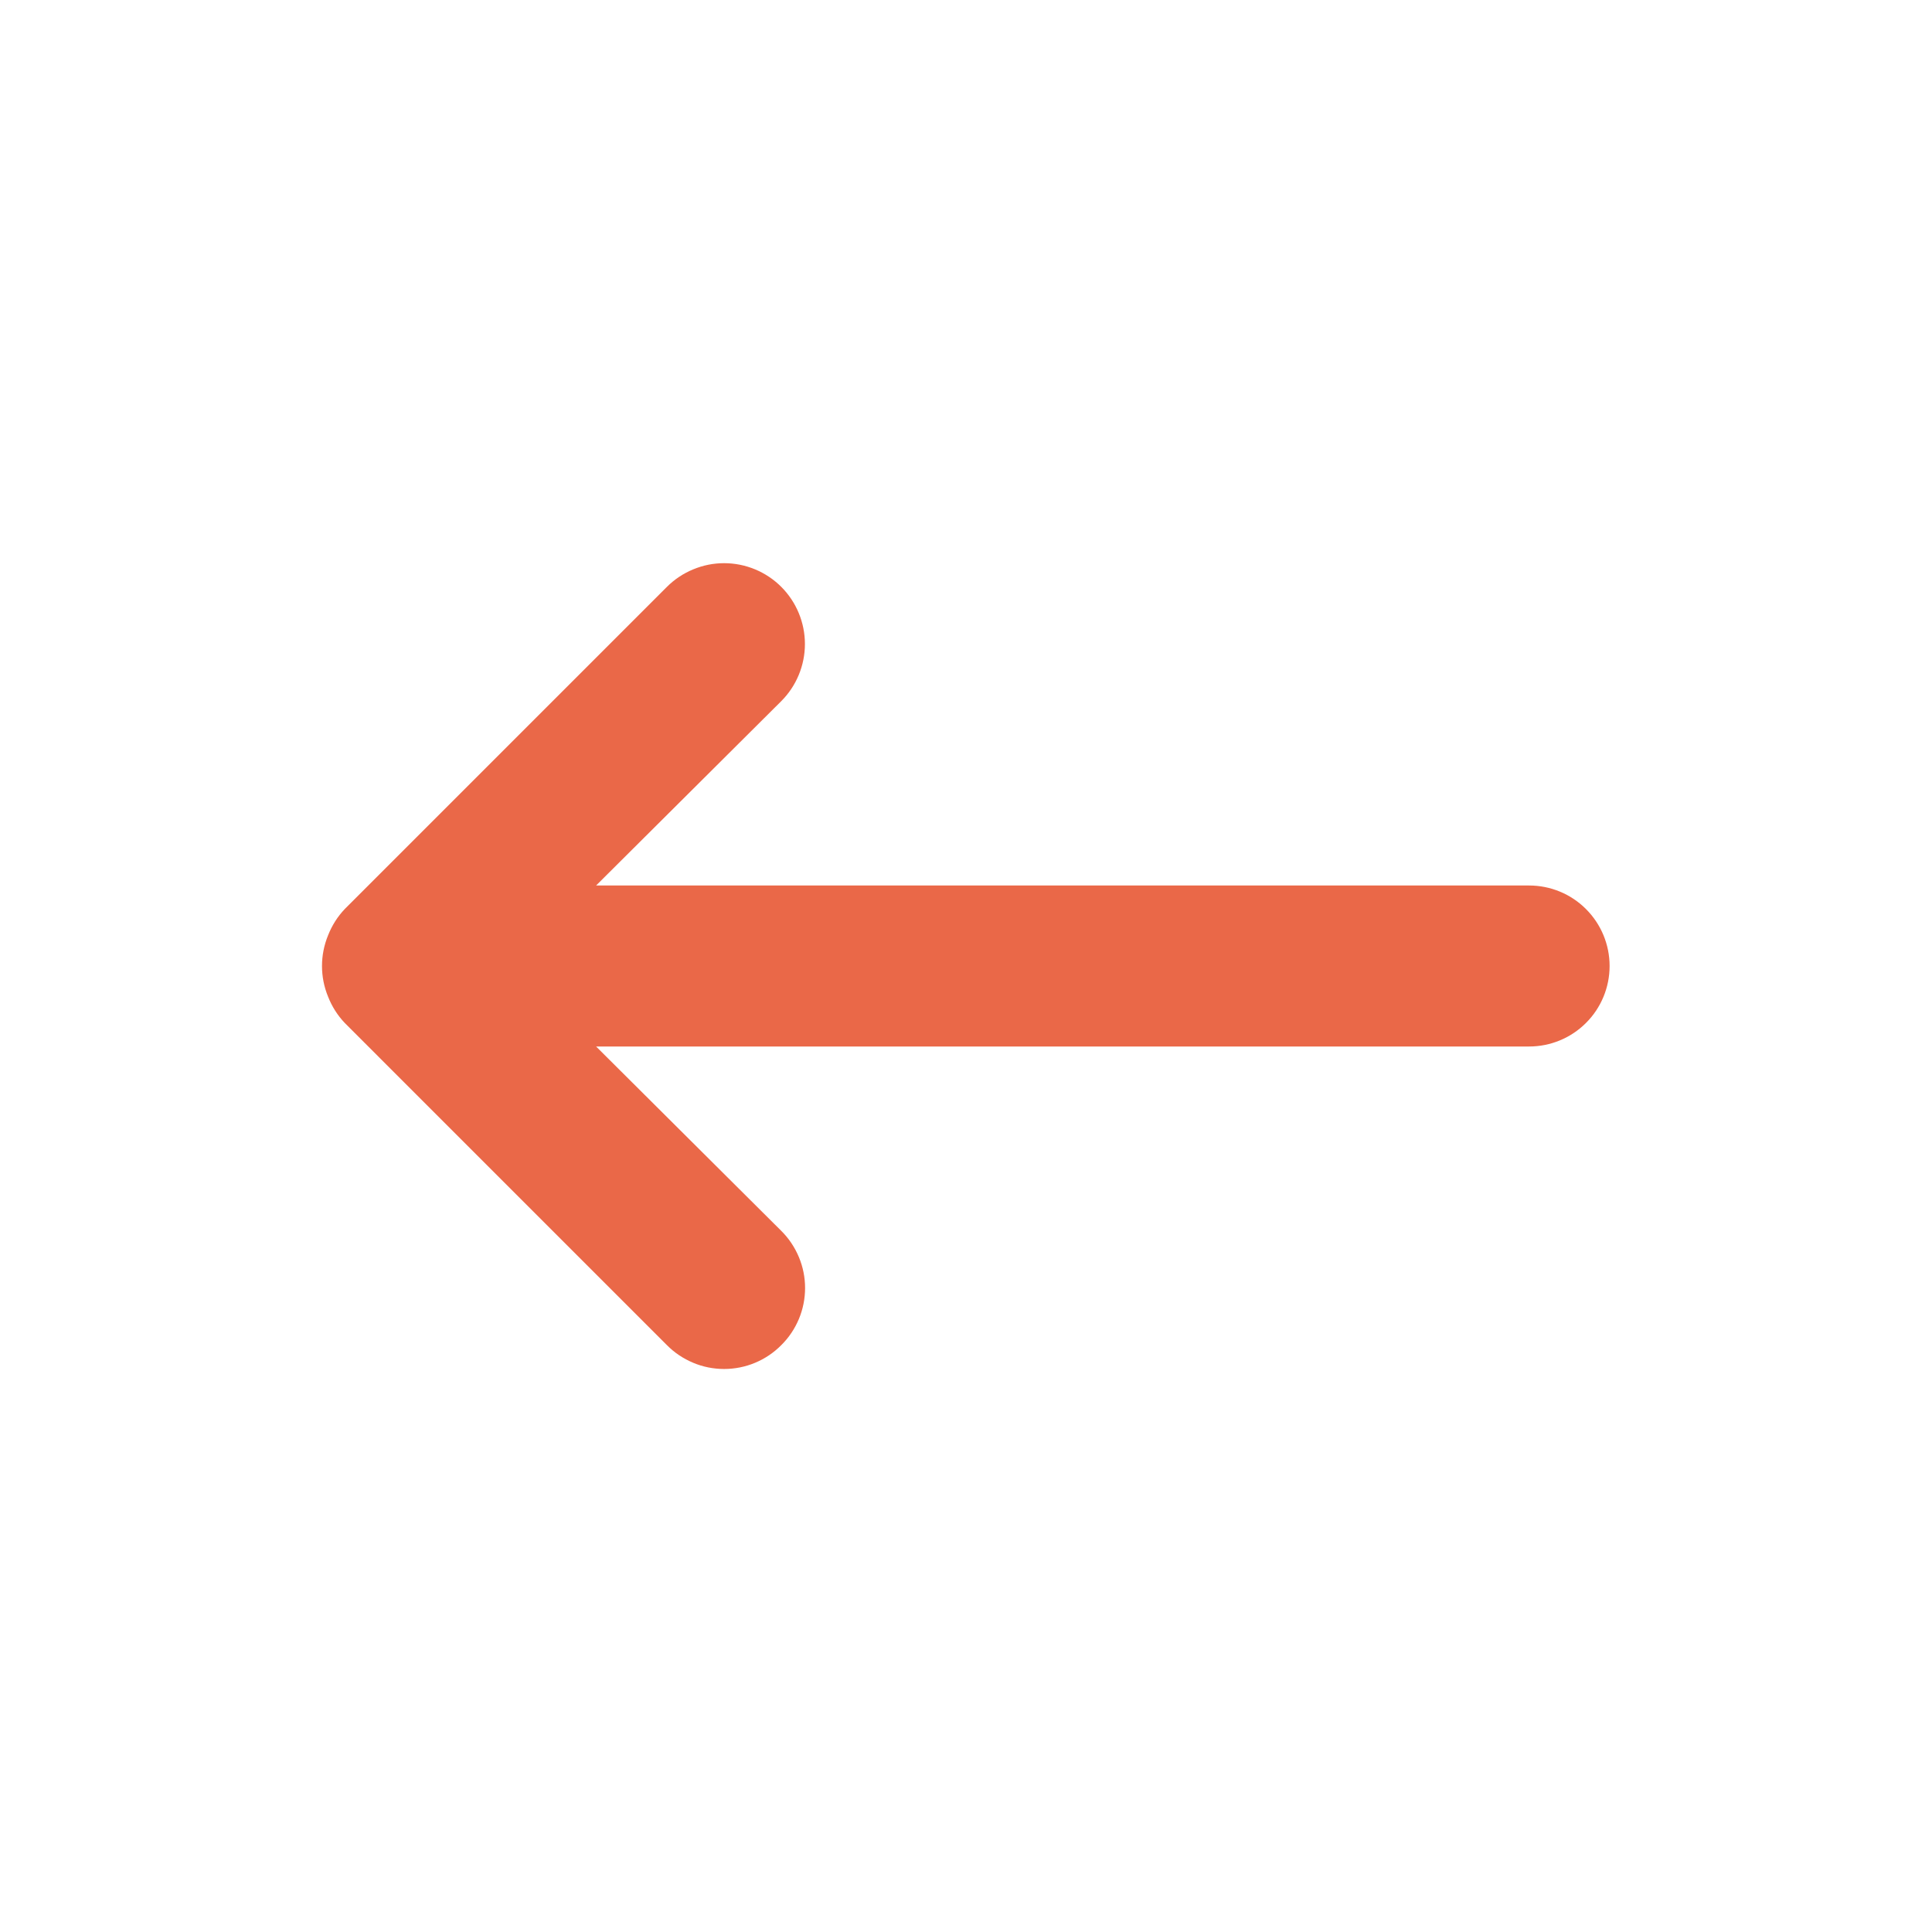 <?xml version="1.0" encoding="UTF-8"?>
<svg xmlns="http://www.w3.org/2000/svg" width="24" height="24" viewBox="0 0 24 24" fill="none">
  <path d="M4.075 11.62C4.123 11.497 4.194 11.385 4.285 11.29L8.285 7.29C8.378 7.197 8.489 7.123 8.611 7.073C8.733 7.022 8.863 6.996 8.995 6.996C9.261 6.996 9.517 7.102 9.705 7.29C9.893 7.478 9.999 7.734 9.999 8C9.999 8.266 9.893 8.522 9.705 8.71L7.405 11H18.995C19.26 11 19.515 11.105 19.702 11.293C19.89 11.481 19.995 11.735 19.995 12C19.995 12.265 19.89 12.52 19.702 12.707C19.515 12.895 19.26 13 18.995 13H7.405L9.705 15.29C9.799 15.383 9.873 15.494 9.924 15.616C9.975 15.738 10.001 15.868 10.001 16C10.001 16.132 9.975 16.263 9.924 16.385C9.873 16.507 9.799 16.617 9.705 16.71C9.612 16.804 9.502 16.878 9.38 16.929C9.258 16.98 9.127 17.006 8.995 17.006C8.863 17.006 8.732 16.98 8.611 16.929C8.489 16.878 8.378 16.804 8.285 16.71L4.285 12.71C4.194 12.615 4.123 12.503 4.075 12.38C3.975 12.137 3.975 11.864 4.075 11.62Z" fill="#EA6848"></path>
</svg>
